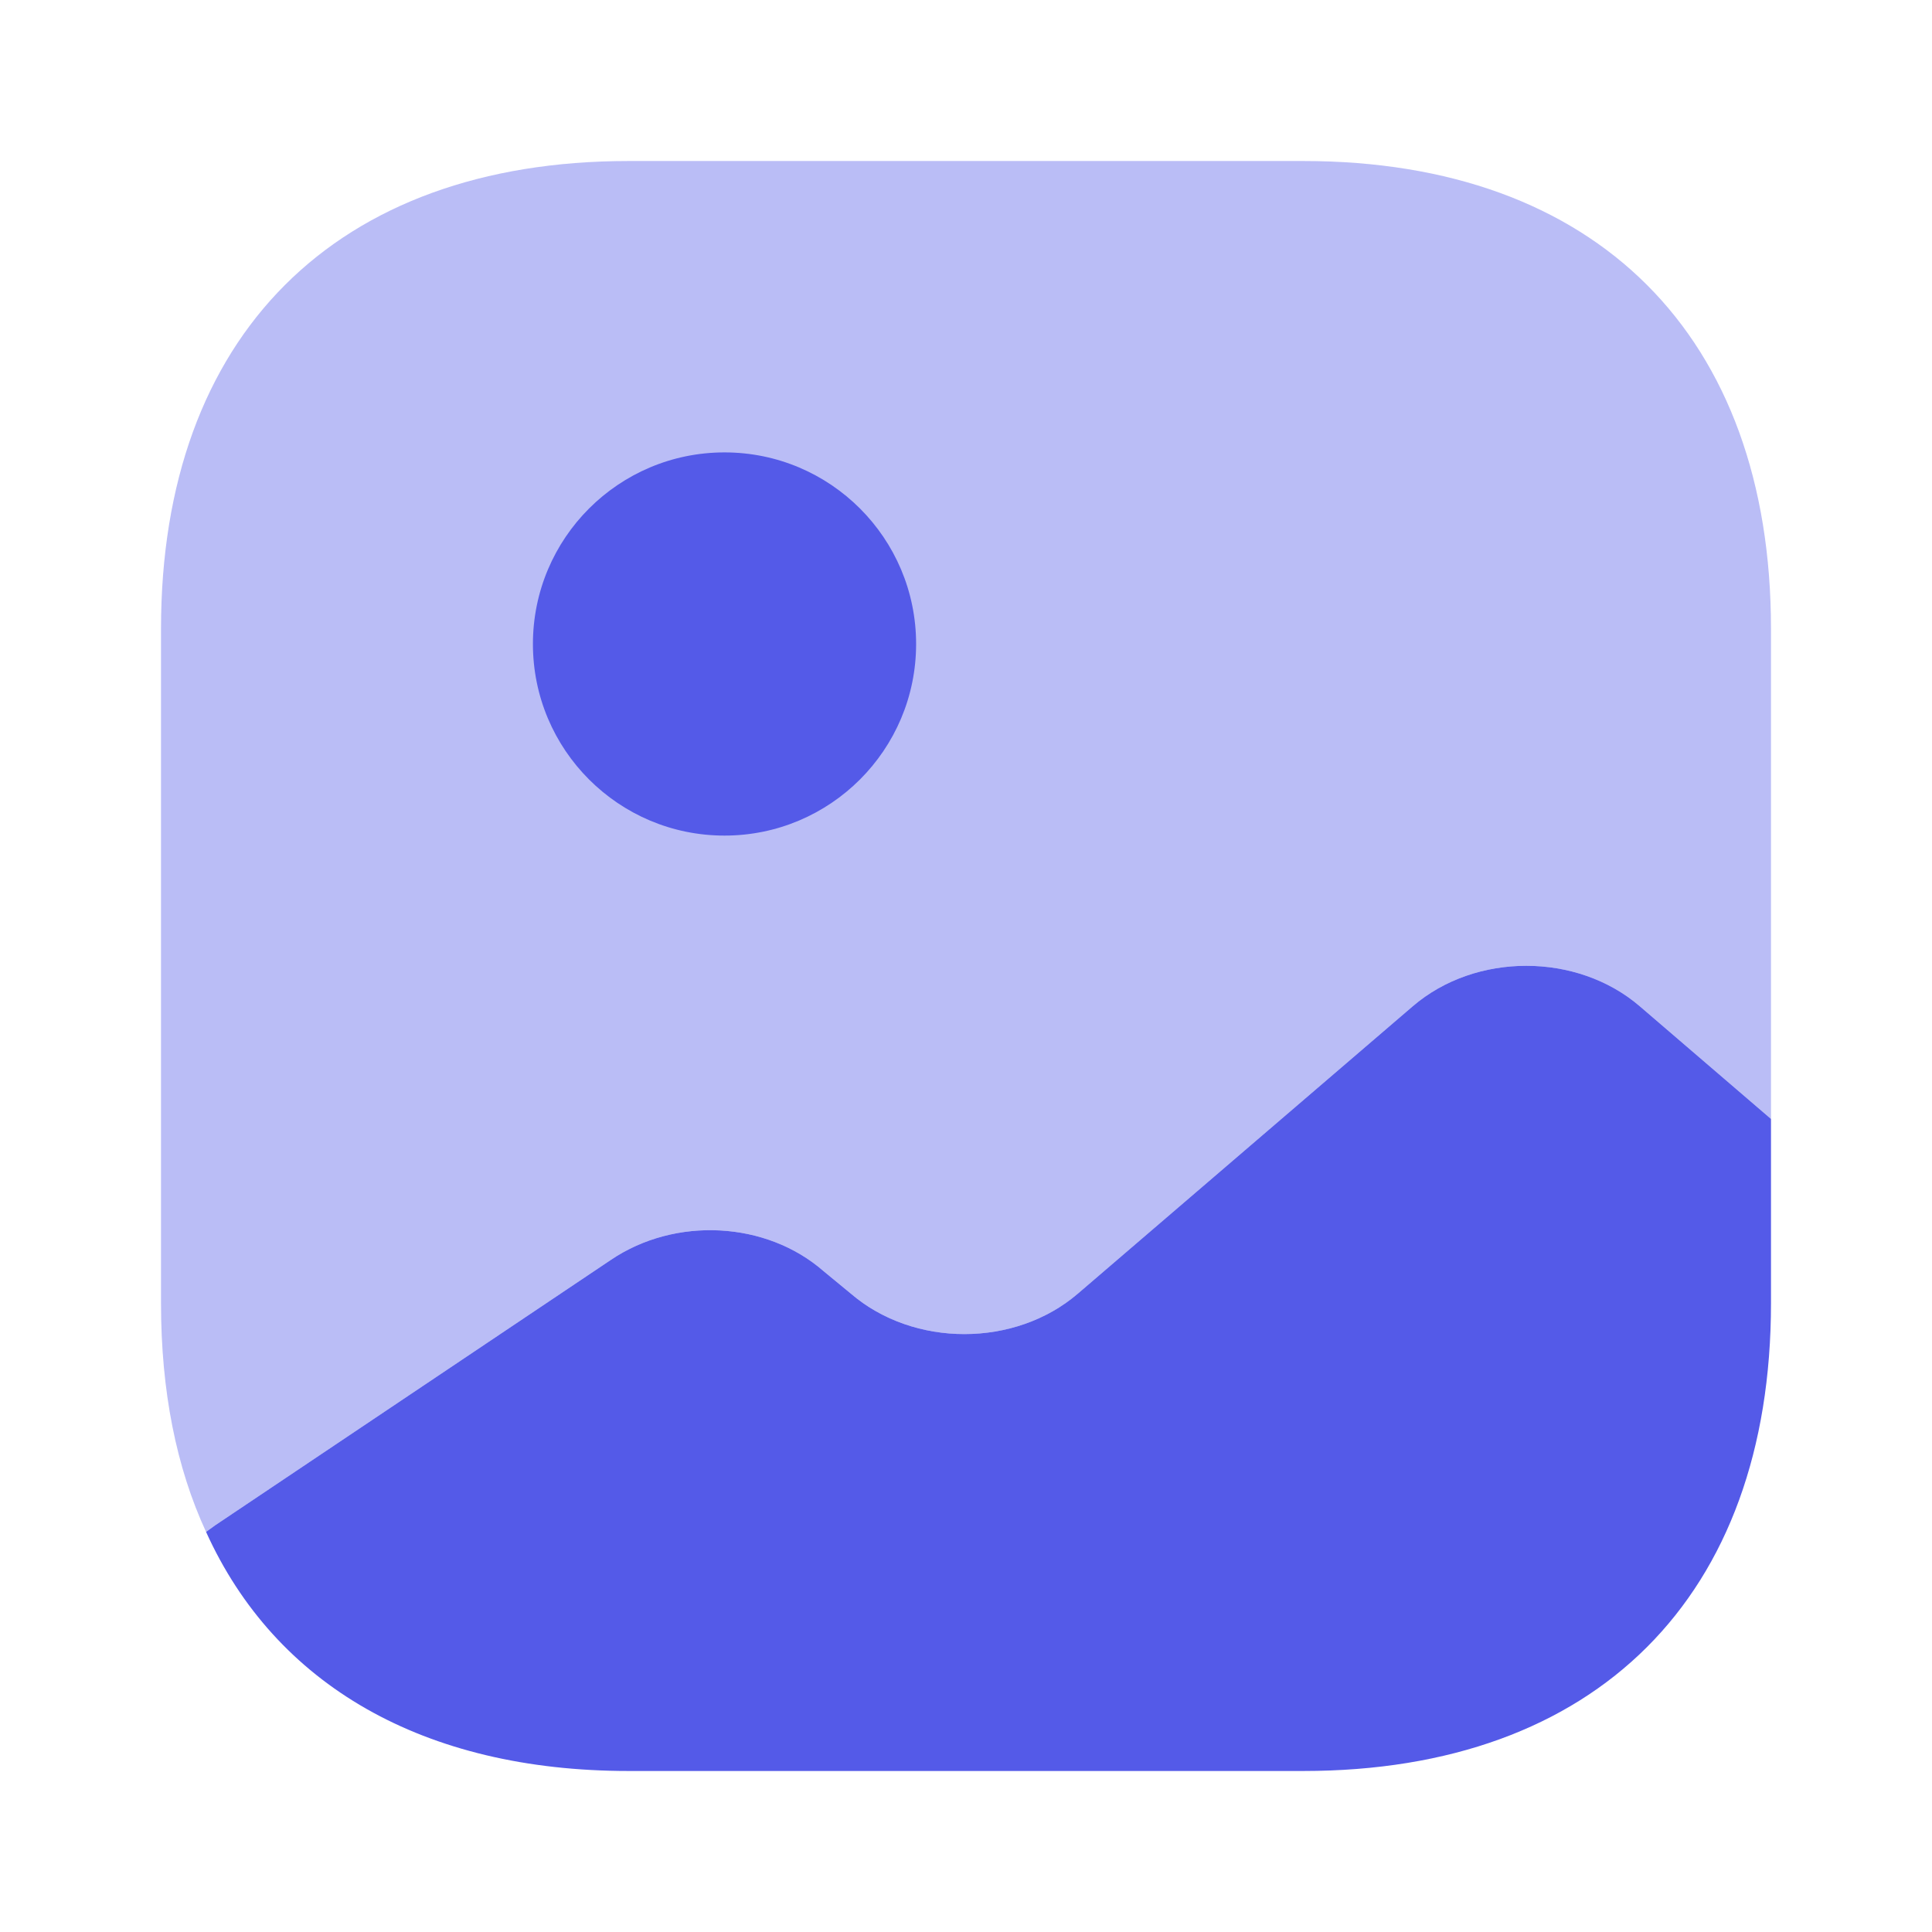 <svg width="62" height="62" viewBox="0 0 62 62" fill="none" xmlns="http://www.w3.org/2000/svg">
  <path opacity="0.4" d="M56.833 20.176V35.908L52.622 32.292C50.607 30.561 47.352 30.561 45.337 32.292L34.591 41.514C32.576 43.245 29.321 43.245 27.306 41.514L26.427 40.791C24.593 39.189 21.674 39.034 19.607 40.429L6.897 48.954L6.613 49.161C5.657 47.094 5.167 44.64 5.167 41.824V20.176C5.167 10.773 10.772 5.167 20.176 5.167H41.824C51.227 5.167 56.833 10.773 56.833 20.176Z" fill="#545AE8"/>
  <path d="M23.25 26.815C26.646 26.815 29.399 24.062 29.399 20.667C29.399 17.271 26.646 14.518 23.25 14.518C19.855 14.518 17.102 17.271 17.102 20.667C17.102 24.062 19.855 26.815 23.25 26.815Z" fill="#545AE8"/>
  <path d="M56.833 35.908V41.824C56.833 51.228 51.227 56.833 41.824 56.833H20.175C13.588 56.833 8.834 54.069 6.613 49.161L6.897 48.954L19.607 40.429C21.674 39.034 24.593 39.189 26.427 40.791L27.305 41.514C29.32 43.245 32.575 43.245 34.59 41.514L45.337 32.292C47.352 30.561 50.607 30.561 52.622 32.292L56.833 35.908Z" fill="#545AE8"/>
</svg>
